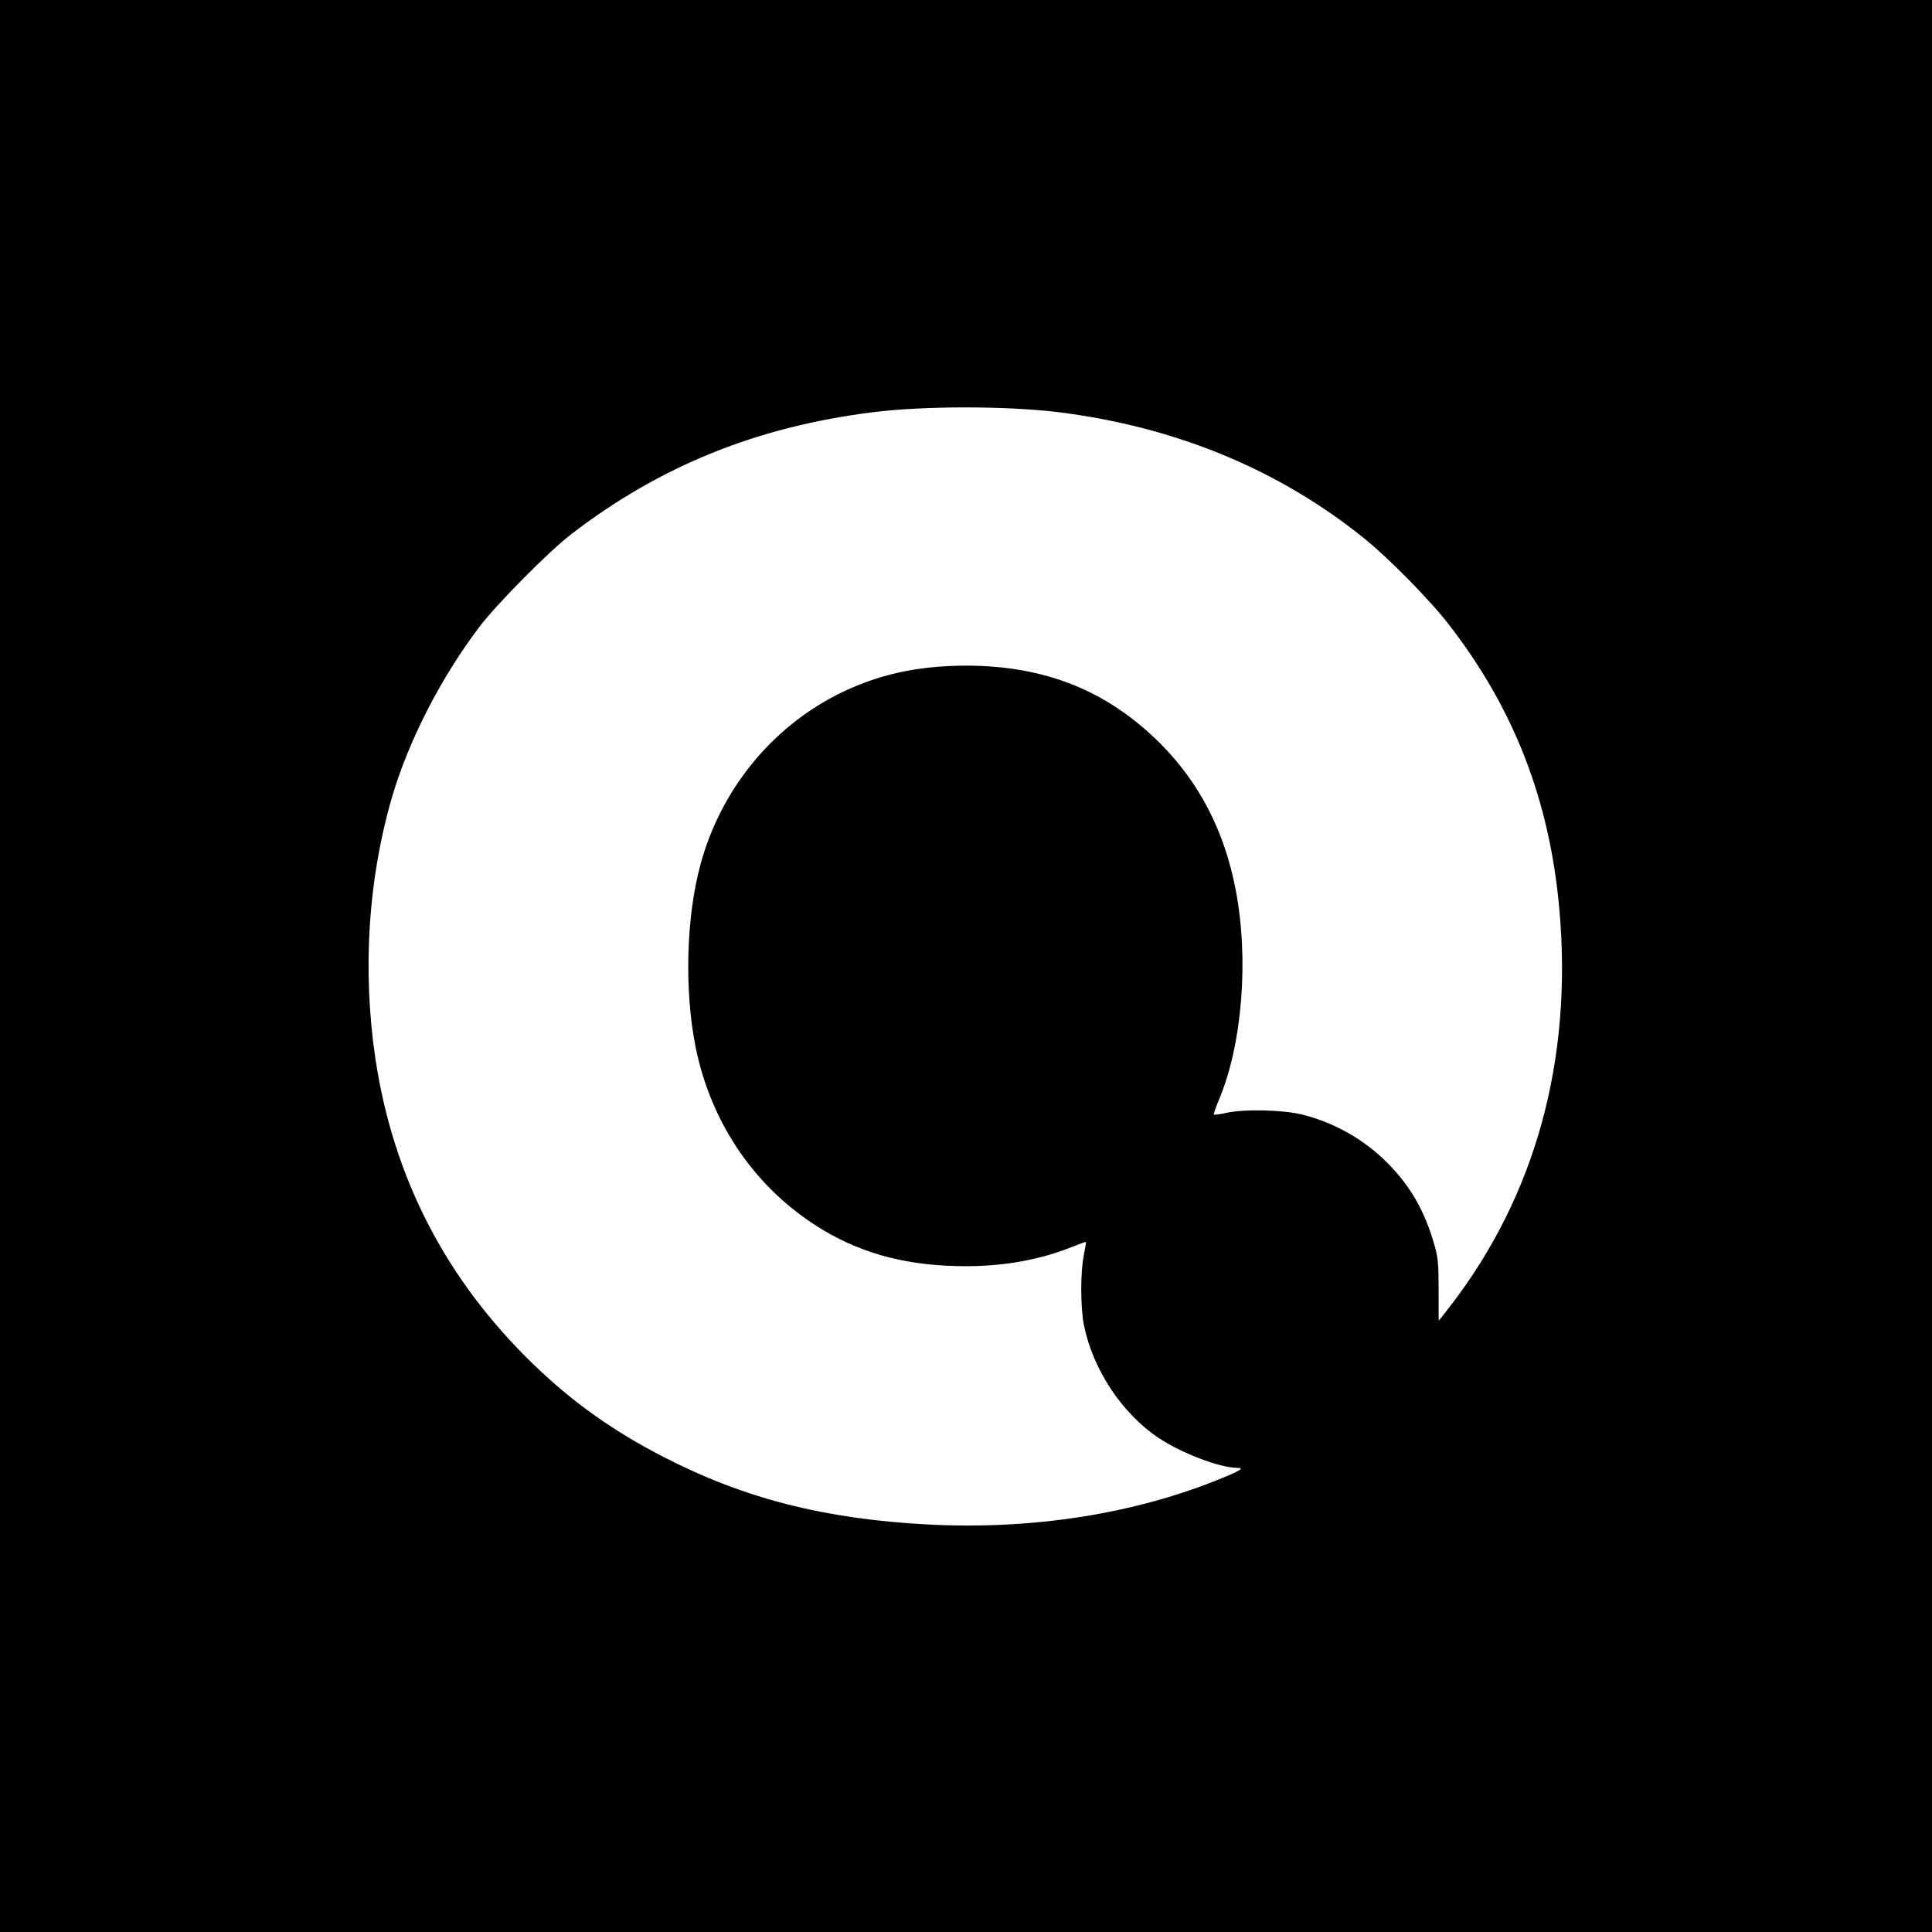 <?xml version="1.0" standalone="no"?>
<!DOCTYPE svg PUBLIC "-//W3C//DTD SVG 20010904//EN"
 "http://www.w3.org/TR/2001/REC-SVG-20010904/DTD/svg10.dtd">
<svg version="1.0" xmlns="http://www.w3.org/2000/svg"
 width="1024pt" height="1024pt" viewBox="0 0 1024 1024"
 preserveAspectRatio="xMidYMid meet">
<g transform="translate(0,1024) scale(0.1,-0.1)"
fill="#000000" stroke="none">
<path d="M0 5120 l0 -5120 5120 0 5120 0 0 5120 0 5120 -5120 0 -5120 0 0
-5120z m5605 2936 c622 -77 1169 -302 1625 -669 128 -103 350 -328 449 -457
345 -444 535 -933 586 -1510 71 -798 -127 -1518 -578 -2102 -33 -43 -61 -78
-61 -78 -1 0 -1 73 -1 162 0 140 -3 174 -23 242 -51 178 -127 310 -247 431
-123 124 -280 214 -451 257 -104 26 -310 31 -407 9 -32 -7 -61 -11 -63 -8 -2
2 9 36 25 74 125 293 162 749 90 1119 -59 308 -192 566 -399 773 -281 281
-611 413 -1032 413 -262 -1 -473 -49 -681 -154 -355 -181 -620 -511 -725 -903
-75 -277 -85 -661 -26 -960 82 -414 325 -764 676 -974 220 -132 464 -193 763
-192 204 0 399 37 564 105 35 14 66 25 67 23 1 -1 -4 -31 -11 -67 -19 -89 -19
-283 1 -378 48 -232 201 -463 393 -592 122 -82 327 -160 420 -160 37 0 16 -14
-79 -53 -462 -191 -1006 -276 -1563 -247 -548 29 -975 138 -1402 359 -270 139
-482 291 -688 490 -465 450 -744 992 -838 1625 -68 464 -38 942 87 1375 88
302 258 634 463 906 92 122 374 407 493 497 470 360 981 566 1593 643 270 34
705 34 980 1z"/>
</g>
</svg>
